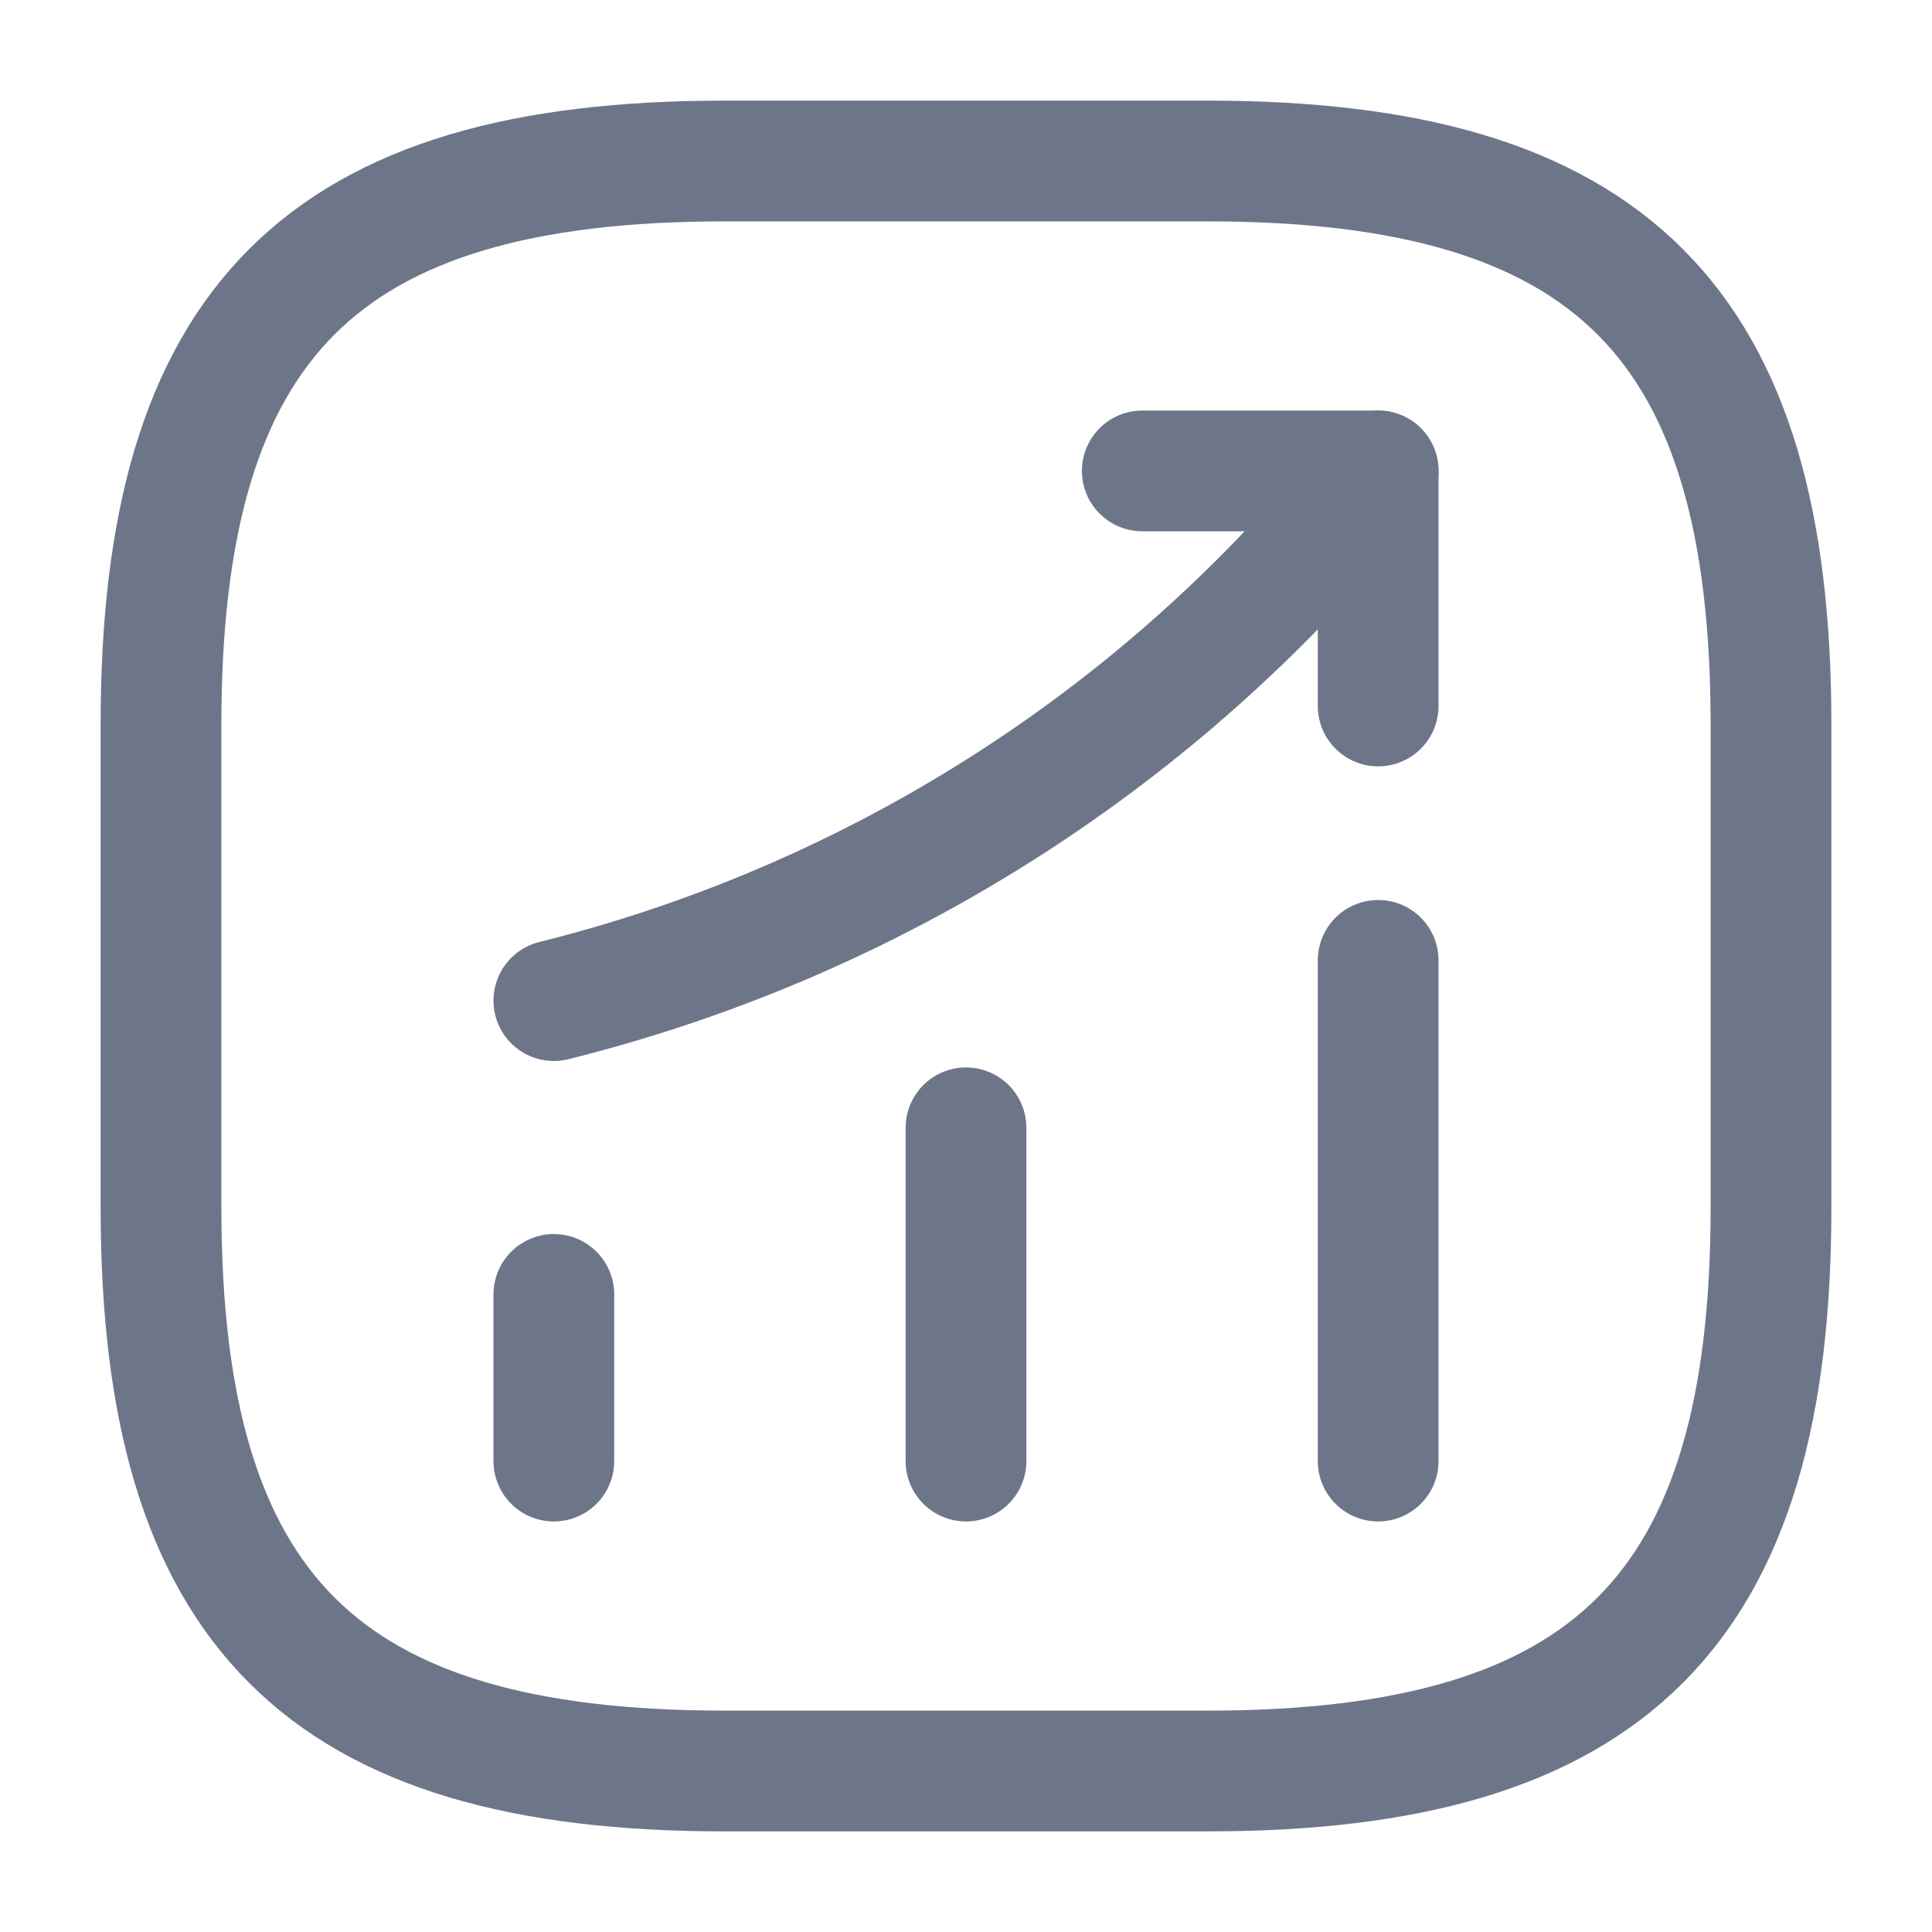 <svg width="24" height="24" viewBox="0 0 24 24" fill="none" xmlns="http://www.w3.org/2000/svg">
<path d="M6.88 18.15V16.08" stroke="#6D7689" stroke-width="1.5" stroke-linecap="round"/>
<path d="M12 18.15V14.01" stroke="#6D7689" stroke-width="1.5" stroke-linecap="round"/>
<path d="M17.12 18.15V11.93" stroke="#6D7689" stroke-width="1.5" stroke-linecap="round"/>
<path d="M17.12 5.85L16.66 6.39C14.11 9.37 10.69 11.48 6.88 12.43" stroke="#6D7689" stroke-width="1.5" stroke-linecap="round"/>
<path d="M14.19 5.85H17.12V8.77" stroke="#6D7689" stroke-width="1.5" stroke-linecap="round" stroke-linejoin="round"/>
<path d="M9 22H15C20 22 22 20 22 15V9C22 4 20 2 15 2H9C4 2 2 4 2 9V15C2 20 4 22 9 22Z" stroke="#6D7689" stroke-width="1.5" stroke-linecap="round" stroke-linejoin="round"/>
</svg>
